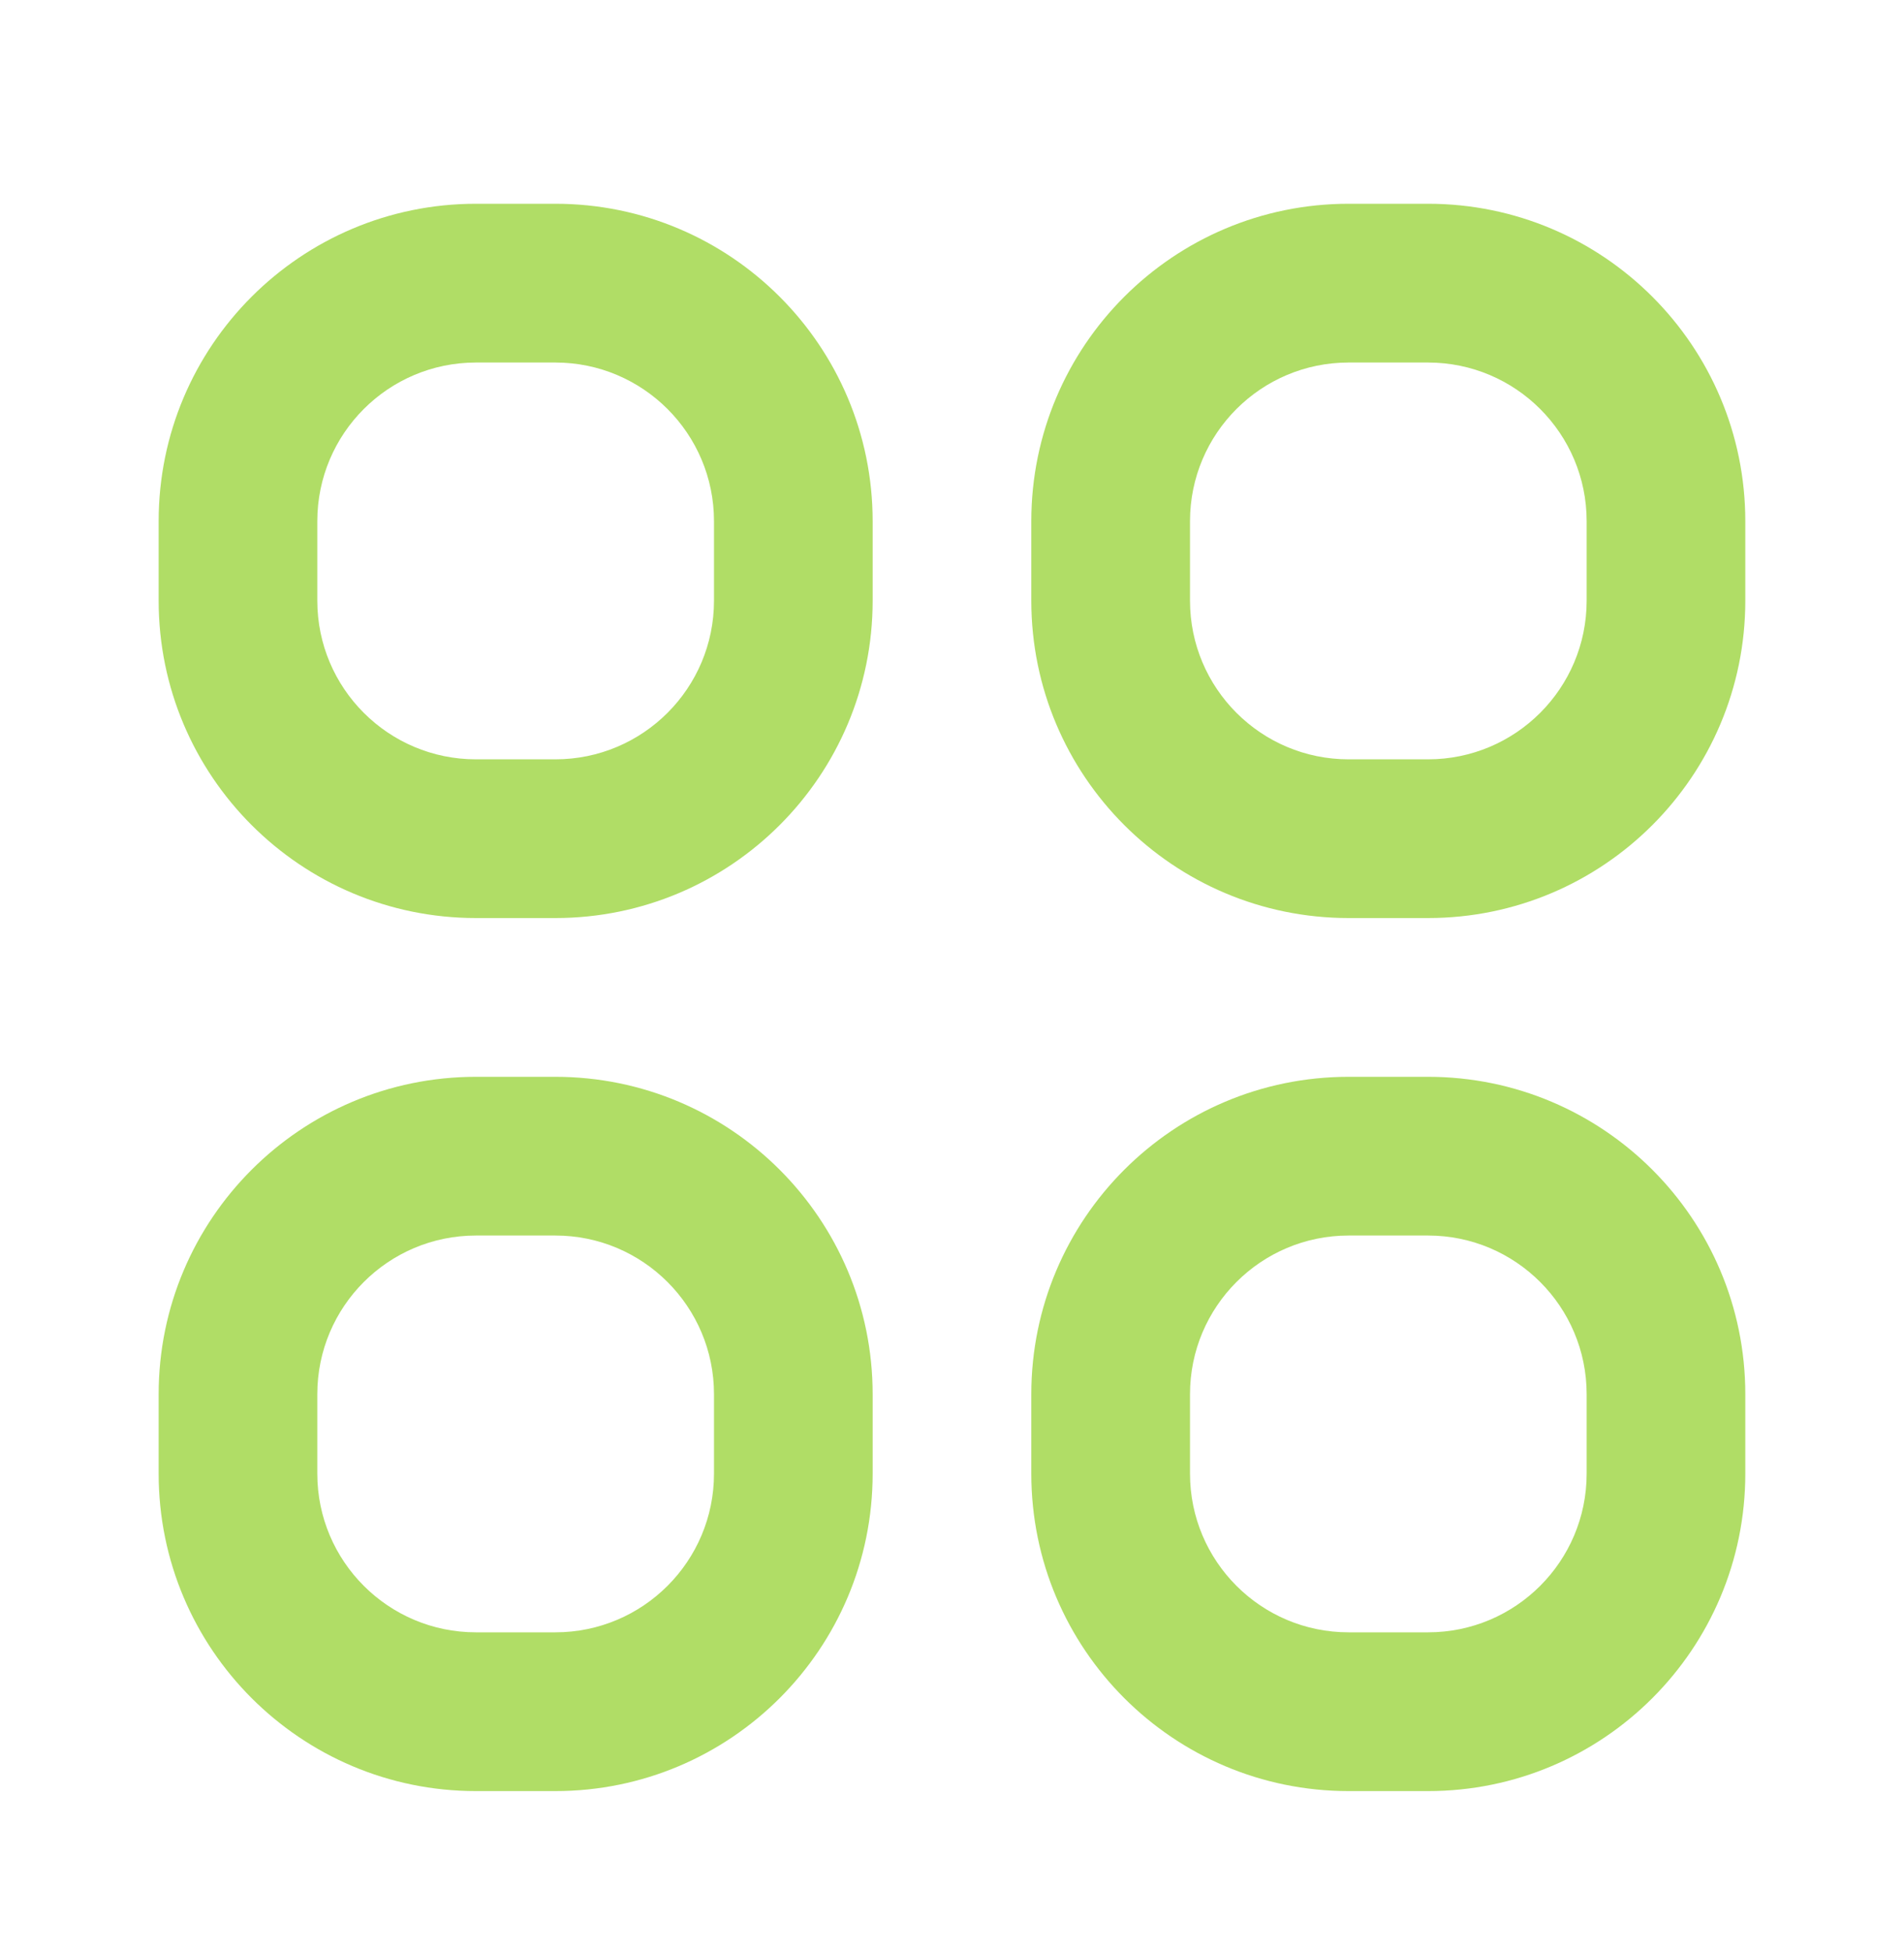<svg width="40" height="41" viewBox="0 0 40 41" fill="none" xmlns="http://www.w3.org/2000/svg">
<path fill-rule="evenodd" clip-rule="evenodd" d="M3.333 10.946C3.333 7.264 6.318 4.279 10 4.279H11.666C15.348 4.279 18.333 7.264 18.333 10.946V12.613C18.333 16.294 15.348 19.279 11.666 19.279H10C6.318 19.279 3.333 16.294 3.333 12.613V10.946ZM10 7.613C8.159 7.613 6.666 9.105 6.666 10.946V12.613C6.666 14.454 8.159 15.946 10 15.946H11.666C13.507 15.946 15 14.454 15 12.613V10.946C15 9.105 13.507 7.613 11.666 7.613H10ZM21.666 10.946C21.666 7.264 24.651 4.279 28.333 4.279H30C33.682 4.279 36.666 7.264 36.666 10.946V12.613C36.666 16.294 33.682 19.279 30 19.279H28.333C24.651 19.279 21.666 16.294 21.666 12.613V10.946ZM28.333 7.613C26.492 7.613 25 9.105 25 10.946V12.613C25 14.454 26.492 15.946 28.333 15.946H30C31.841 15.946 33.333 14.454 33.333 12.613V10.946C33.333 9.105 31.841 7.613 30 7.613H28.333ZM3.333 29.279C3.333 25.597 6.318 22.613 10 22.613H11.666C15.348 22.613 18.333 25.597 18.333 29.279V30.946C18.333 34.628 15.348 37.613 11.666 37.613H10C6.318 37.613 3.333 34.628 3.333 30.946V29.279ZM10 25.946C8.159 25.946 6.666 27.438 6.666 29.279V30.946C6.666 32.787 8.159 34.279 10 34.279H11.666C13.507 34.279 15 32.787 15 30.946V29.279C15 27.438 13.507 25.946 11.666 25.946H10ZM21.666 29.279C21.666 25.597 24.651 22.613 28.333 22.613H30C33.682 22.613 36.666 25.597 36.666 29.279V30.946C36.666 34.628 33.682 37.613 30 37.613H28.333C24.651 37.613 21.666 34.628 21.666 30.946V29.279ZM28.333 25.946C26.492 25.946 25 27.438 25 29.279V30.946C25 32.787 26.492 34.279 28.333 34.279H30C31.841 34.279 33.333 32.787 33.333 30.946V29.279C33.333 27.438 31.841 25.946 30 25.946H28.333Z" fill="#B0DD66"/>
</svg>
